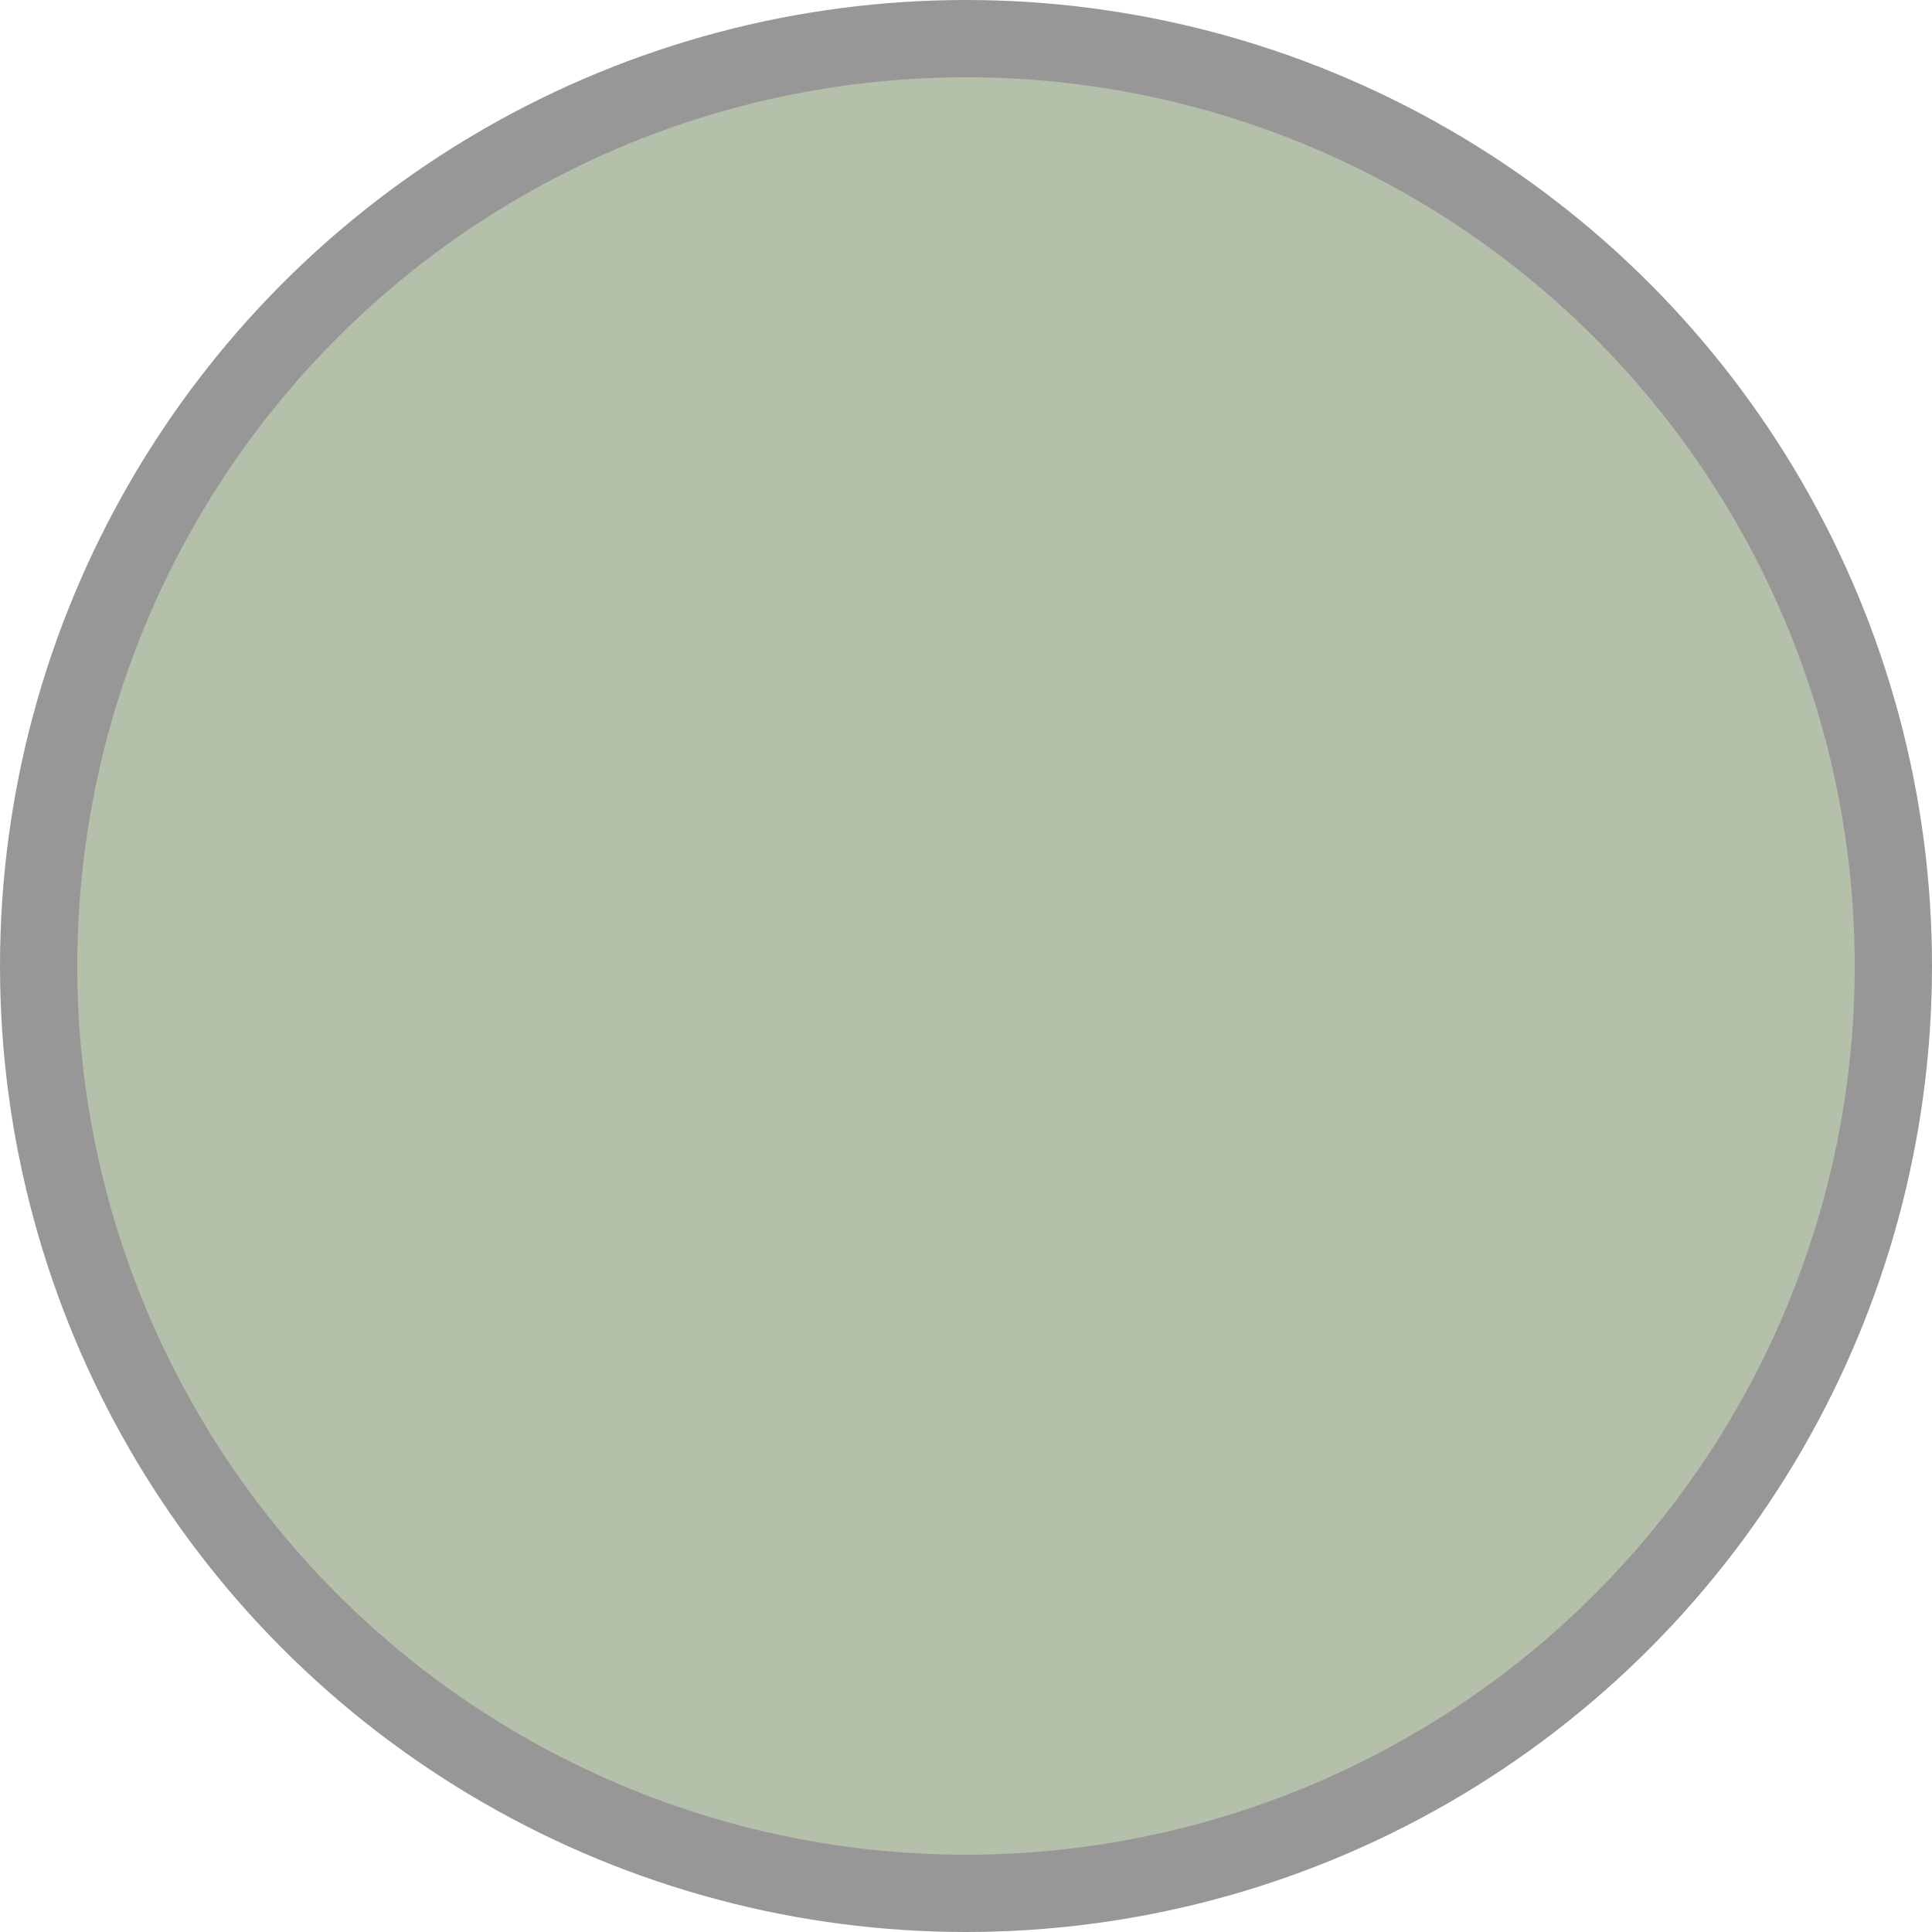 <?xml version="1.0" encoding="UTF-8"?>
<svg width="25px" height="25px" viewBox="0 0 25 25" version="1.1" xmlns="http://www.w3.org/2000/svg" xmlns:xlink="http://www.w3.org/1999/xlink">
    <title>Selectbox / Map Icon / Planet</title>
    <g id="Symbols" stroke="none" stroke-width="1" fill="none" fill-rule="evenodd">
        <g id="Artboard" transform="translate(-122, -4)" fill="#B5C0AB" stroke="#979797">
            <g id="Selectbox-/-Map-Icon-/-Planet" transform="translate(122, 4)">
                <circle id="Oval" cx="12.5" cy="12.5" r="12"></circle>
            </g>
        </g>
    </g>
</svg>